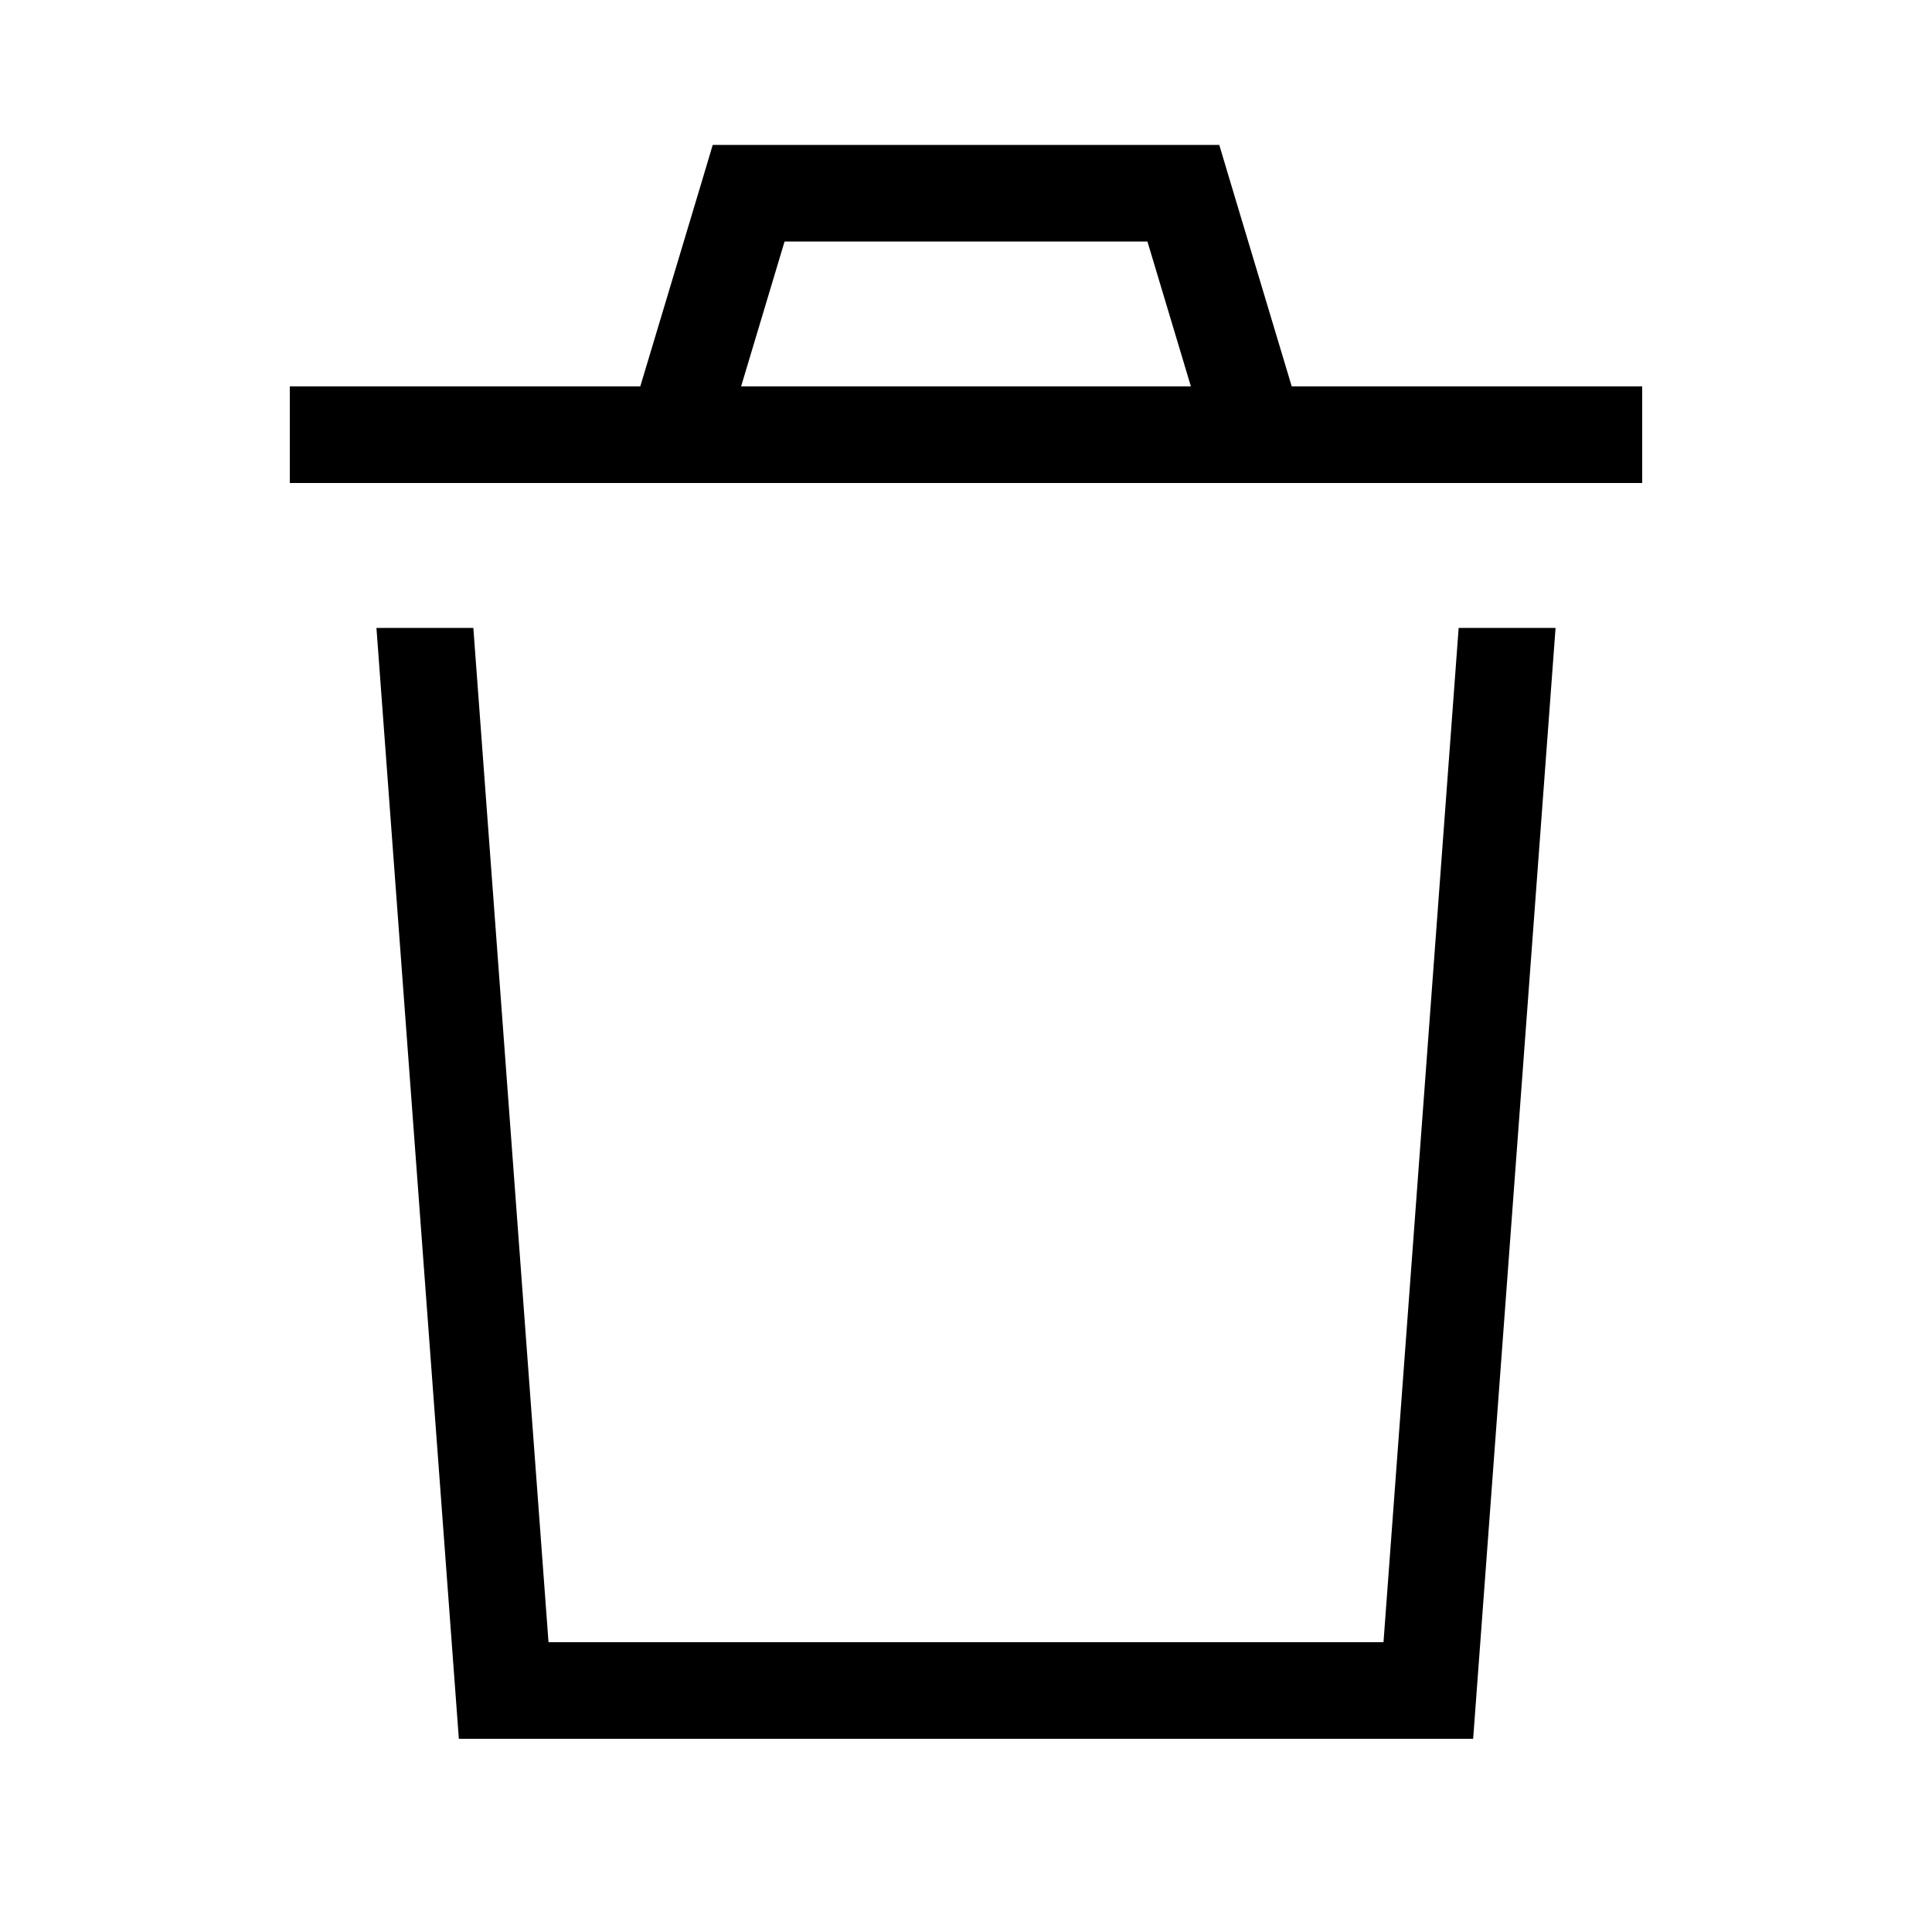 <svg xmlns="http://www.w3.org/2000/svg" viewBox="0 0 640 640"><!--! Font Awesome Pro 7.1.0 by @fontawesome - https://fontawesome.com License - https://fontawesome.com/license (Commercial License) Copyright 2025 Fonticons, Inc. --><path fill="currentColor" d="M248 48L236.1 48L232.7 59.4L212.1 128L96 128L96 160L544 160L544 128L427.9 128L407.3 59.4L403.9 48L248 48zM394.5 128L245.5 128L259.9 80L380.1 80L394.5 128zM124.7 208L152 576L488 576L515.3 208L483.2 208L458.3 544L181.7 544L156.8 208L124.7 208z"/></svg>